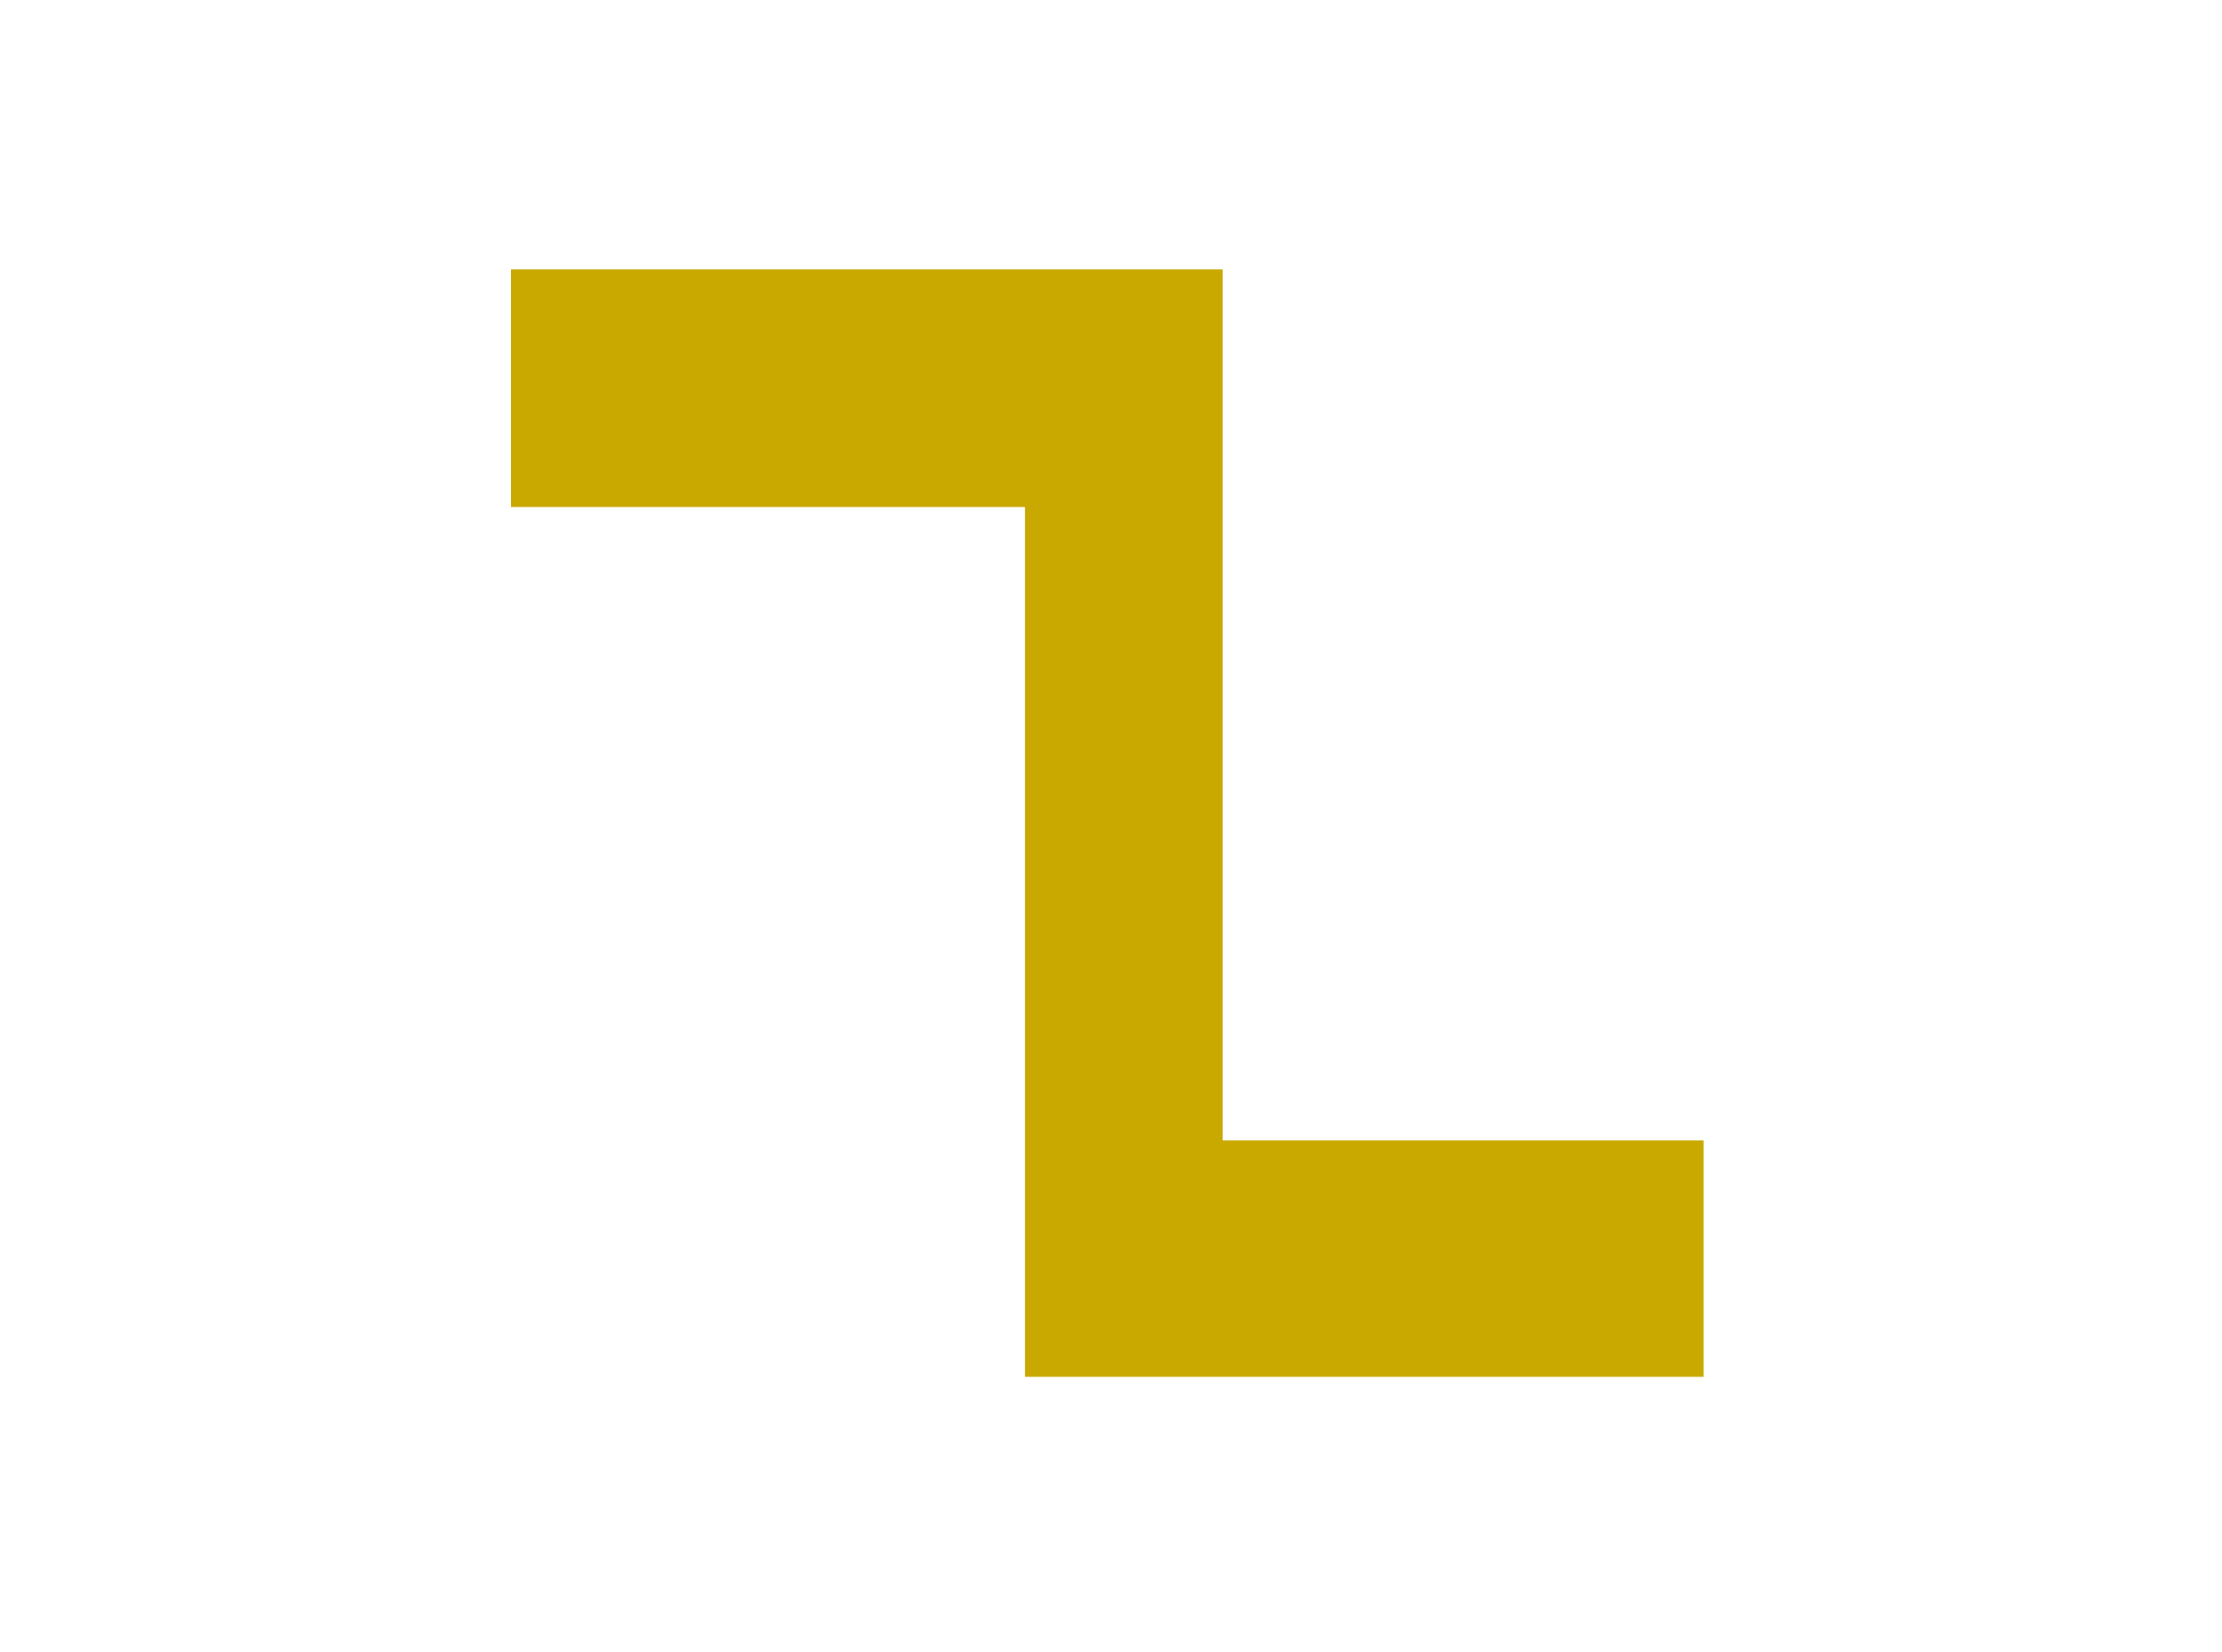 <?xml version="1.0" encoding="utf-8"?>
<!-- Generator: Adobe Illustrator 18.1.1, SVG Export Plug-In . SVG Version: 6.00 Build 0)  -->
<svg xmlns="http://www.w3.org/2000/svg" xmlns:xlink="http://www.w3.org/1999/xlink" version="1.1" id="Ebene_1" x="0px" y="0px" viewBox="0 0 390 290" enable-background="new 0 0 390 290" xml:space="preserve">
<g id="Z-Profil">
	<g>
		<path fill="#c9a800" d="M89.7,47.3c41.7,0,83.1,0,124.9,0c0,50.9,0,101.7,0,152.9c28.4,0,56.3,0,84.4,0c0,14,0,27.6,0,41.5    c-39.7,0-79.3,0-119.1,0c0-50.9,0-101.7,0-152.7c-30.2,0-60.1,0-90.2,0C89.7,74.9,89.7,61.2,89.7,47.3z"/>
	</g>
	
	
	
	
</g>
</svg>

